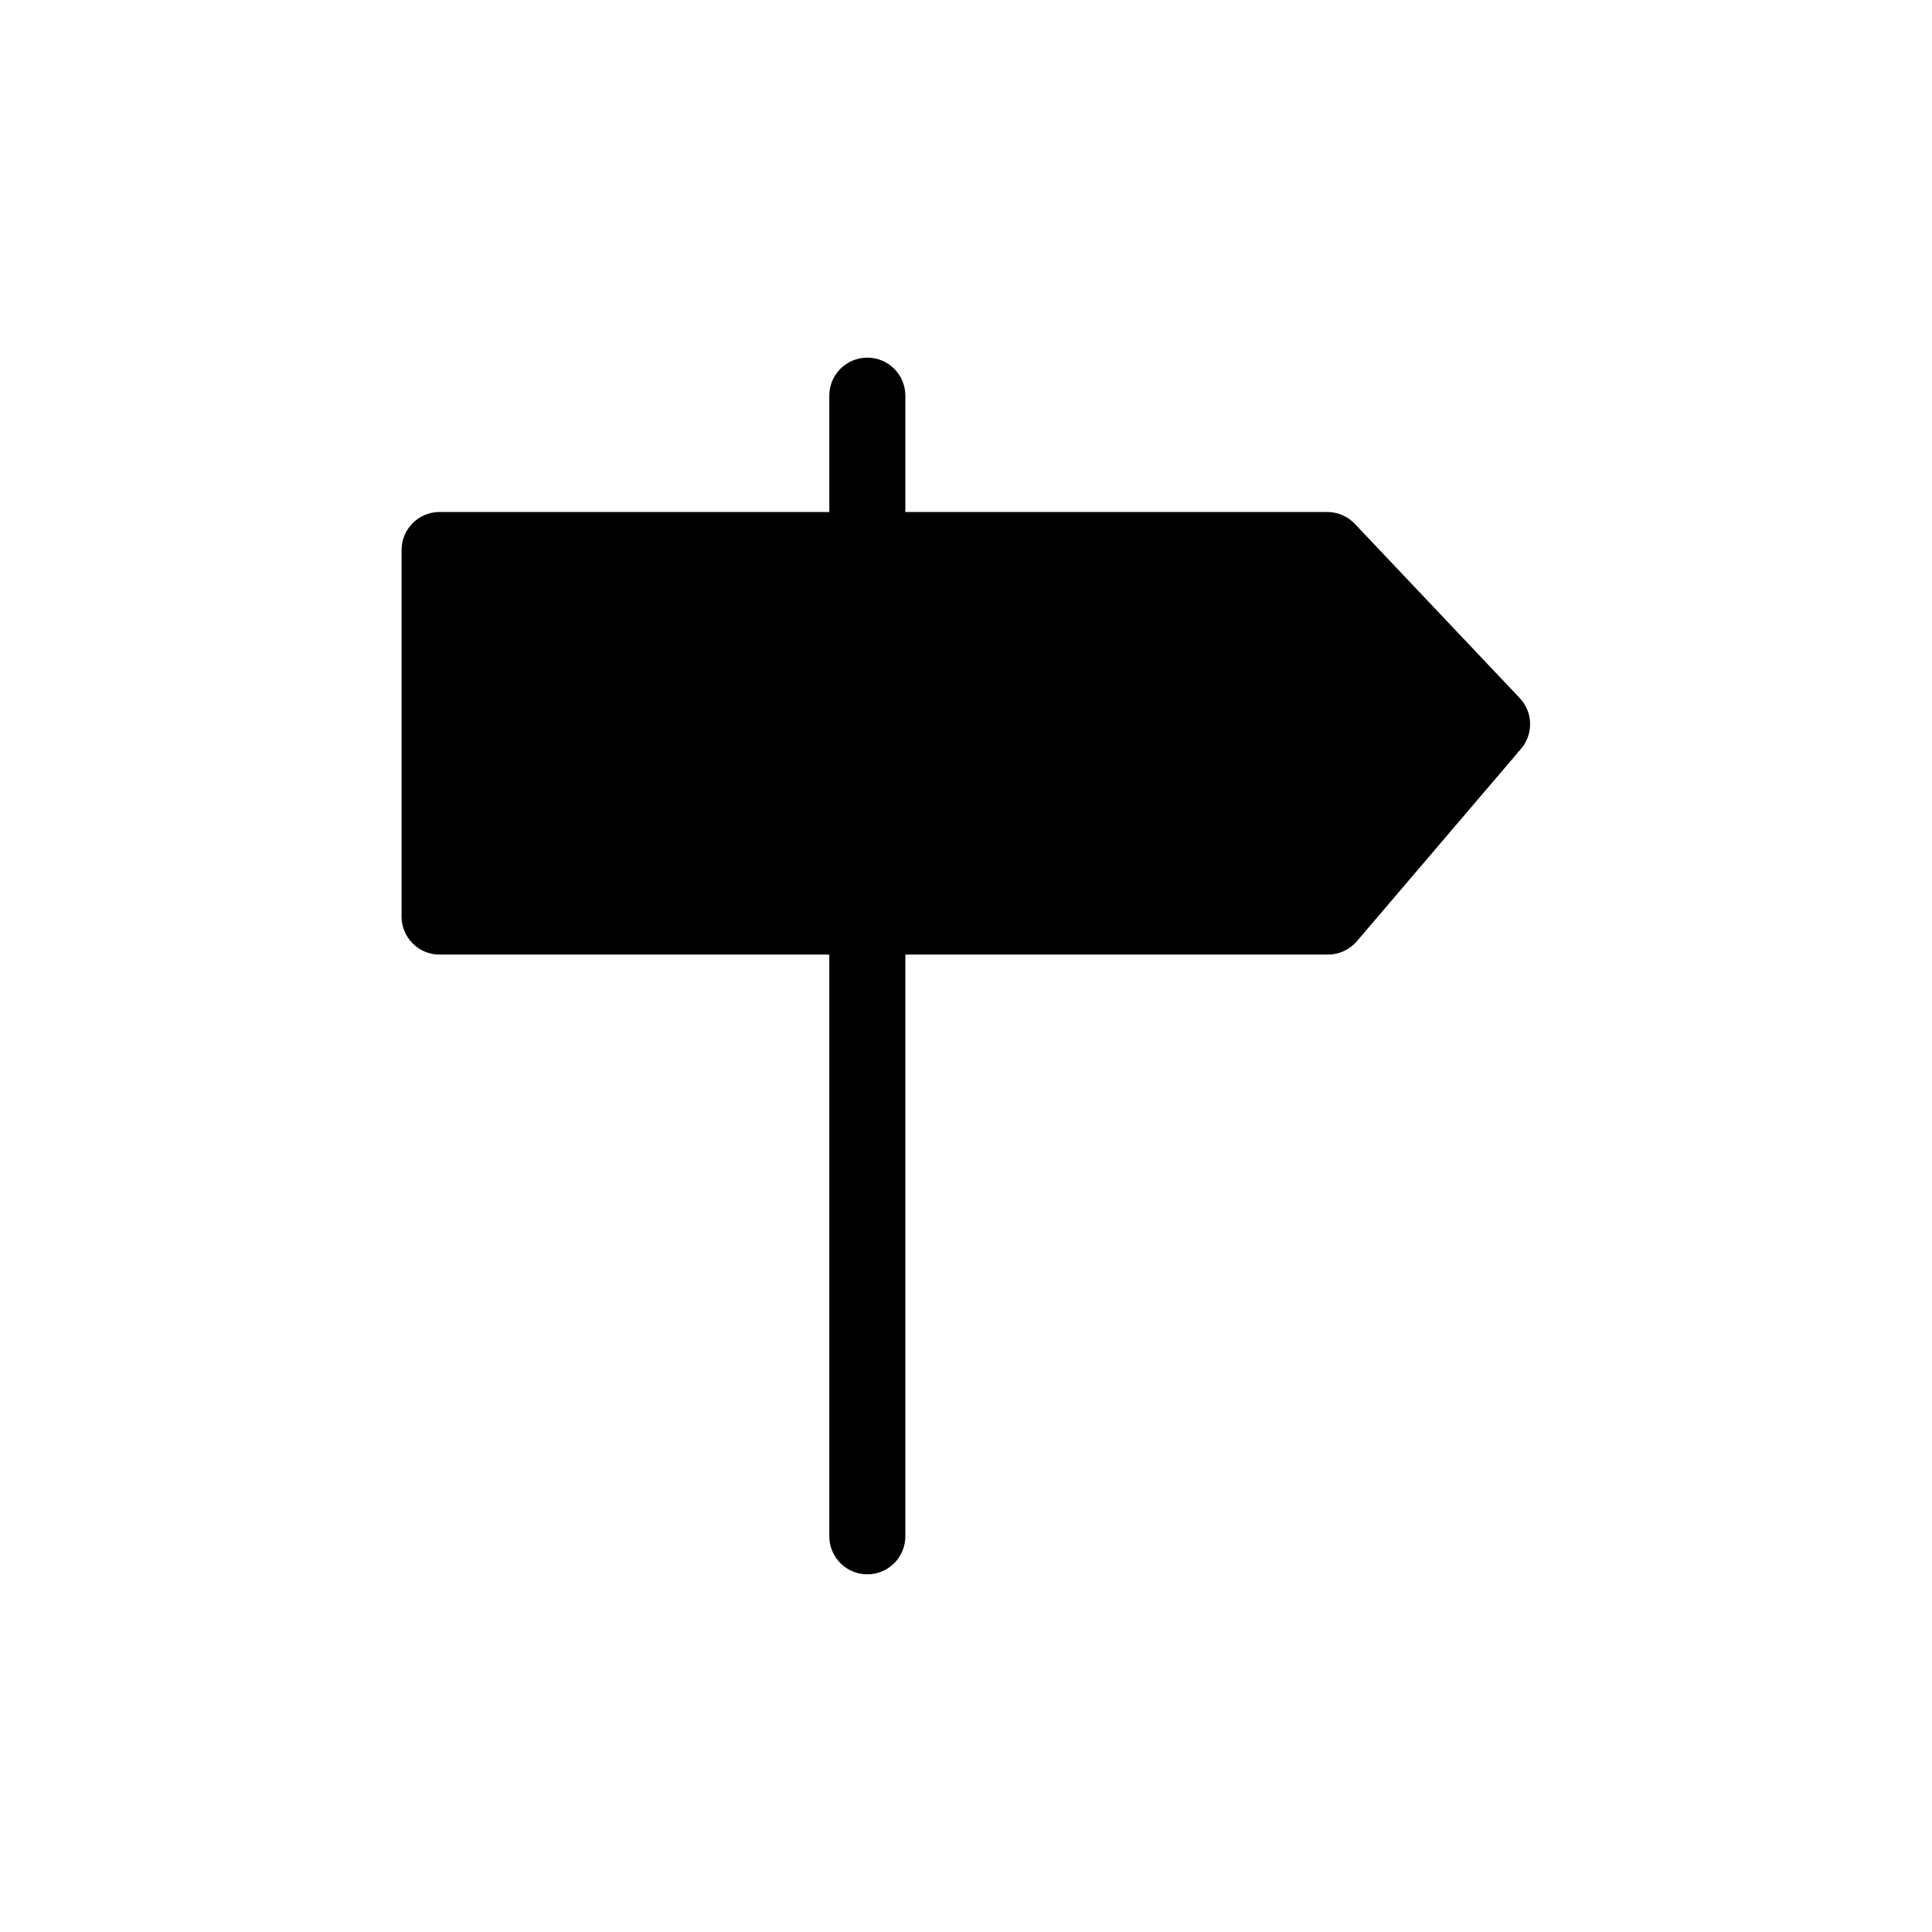 <?xml version="1.0" encoding="UTF-8"?>
<!-- Uploaded to: ICON Repo, www.svgrepo.com, Generator: ICON Repo Mixer Tools -->
<svg fill="#000000" width="800px" height="800px" version="1.1" viewBox="144 144 512 512" xmlns="http://www.w3.org/2000/svg">
 <path d="m547.16 342.36-43.578 51.086c-1.914 2.238-4.711 3.527-7.656 3.527h-112v154.16c0 5.566-4.512 10.078-10.074 10.078-5.566 0-10.078-4.512-10.078-10.078v-154.16h-103.28c-5.562 0-10.074-4.512-10.074-10.078v-97.133c0-5.566 4.512-10.078 10.074-10.078h103.28v-30.832c0-5.566 4.512-10.074 10.078-10.074 5.562 0 10.074 4.508 10.074 10.074v30.832h111.8c2.762-0.004 5.402 1.129 7.305 3.125l43.629 46.098c3.578 3.699 3.797 9.496 0.504 13.453z"/>
</svg>